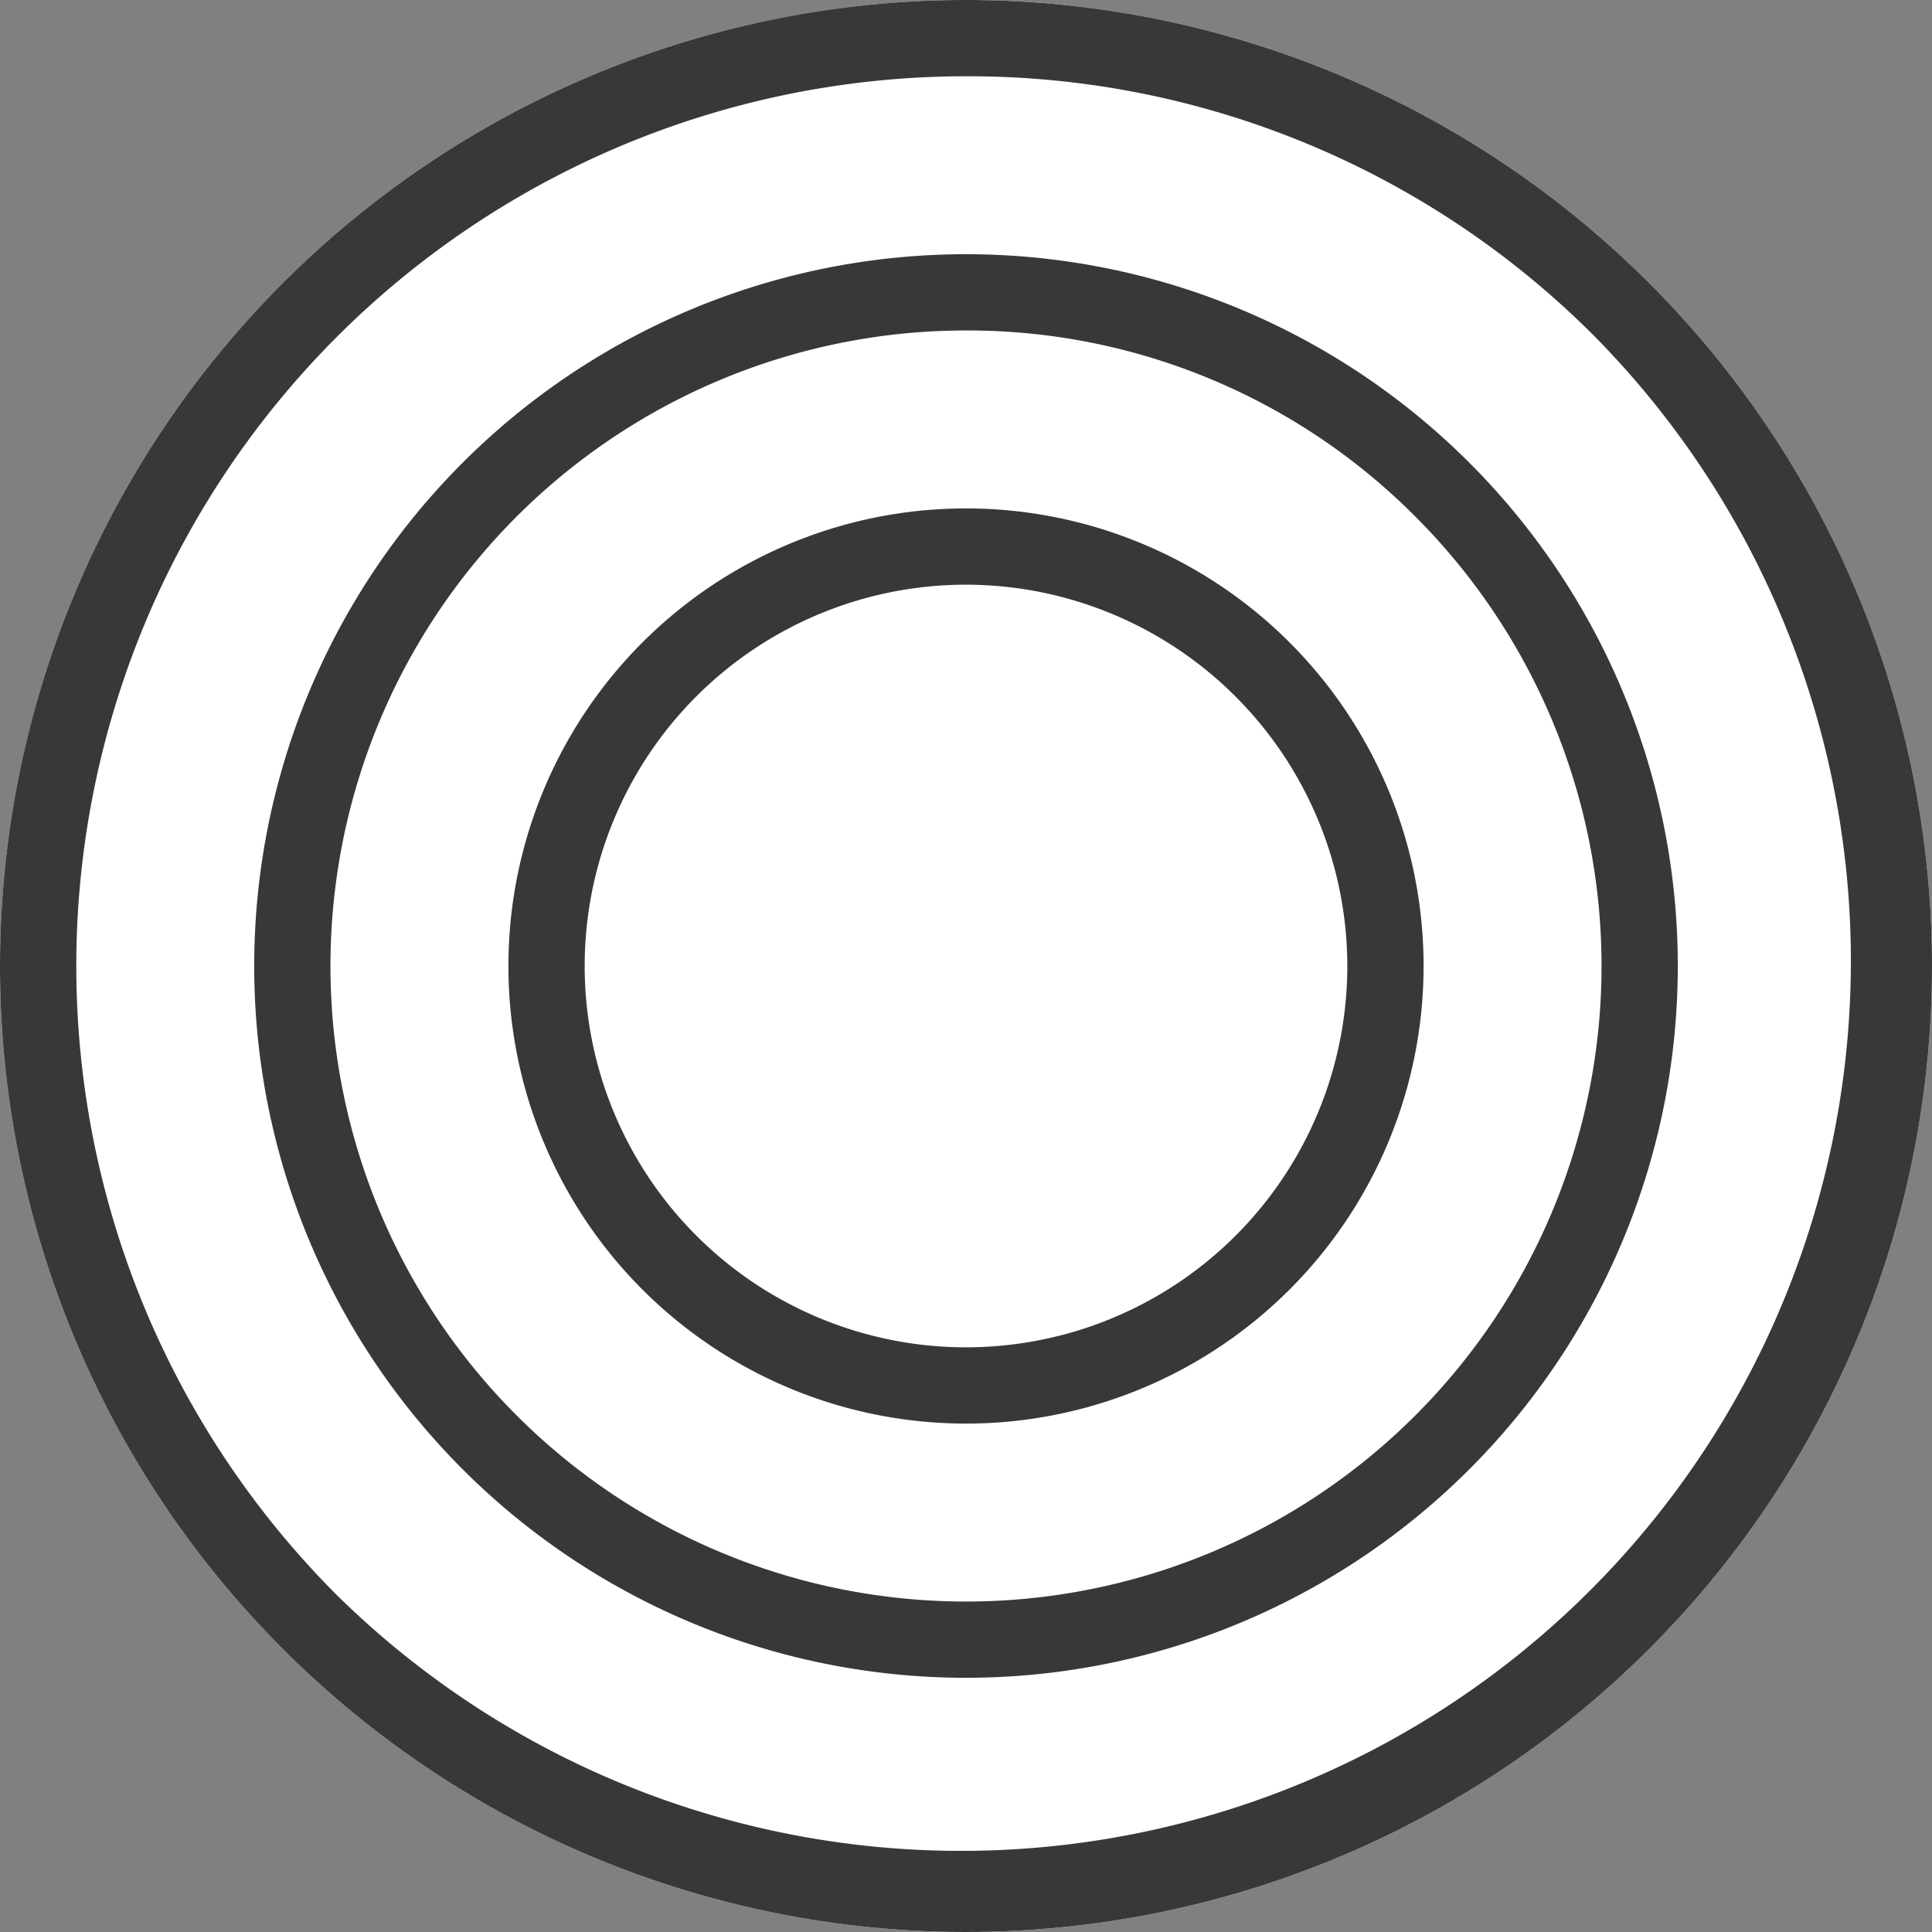 <svg xmlns="http://www.w3.org/2000/svg" width="38" height="38" viewBox="0 0 38 38">
  <rect x="0" y="0" width="38" height="38" fill="#808080" stroke="none"/>
  <g id="グループ_2462" data-name="グループ 2462" transform="translate(-54.75 -40.5)">
    <circle id="楕円形_358" data-name="楕円形 358" cx="19" cy="19" r="19" transform="translate(54.75 40.5)" fill="#fff"/>
    <path id="楕円形_358_-_アウトライン" data-name="楕円形 358 - アウトライン" d="M19,1.5A17.5,17.5,0,0,0,6.626,31.374,17.5,17.5,0,0,0,31.374,6.626,17.385,17.385,0,0,0,19,1.5M19,0A19,19,0,1,1,0,19,19,19,0,0,1,19,0Z" transform="translate(54.75 40.5)" fill="#383838"/>
    <circle id="楕円形_359" data-name="楕円形 359" cx="14" cy="14" r="14" transform="translate(59.75 45.5)" fill="#fff"/>
    <path id="楕円形_359_-_アウトライン" data-name="楕円形 359 - アウトライン" d="M14,1.5A12.5,12.5,0,0,0,5.161,22.839,12.5,12.5,0,1,0,22.839,5.161,12.418,12.418,0,0,0,14,1.5M14,0A14,14,0,1,1,0,14,14,14,0,0,1,14,0Z" transform="translate(59.75 45.5)" fill="#383838"/>
    <circle id="楕円形_362" data-name="楕円形 362" cx="9" cy="9" r="9" transform="translate(64.75 50.5)" fill="#fff"/>
    <path id="楕円形_362_-_アウトライン" data-name="楕円形 362 - アウトライン" d="M9,1.5A7.5,7.5,0,1,0,16.5,9,7.508,7.508,0,0,0,9,1.5M9,0A9,9,0,1,1,0,9,9,9,0,0,1,9,0Z" transform="translate(64.75 50.5)" fill="#383838"/>
  </g>
</svg>

